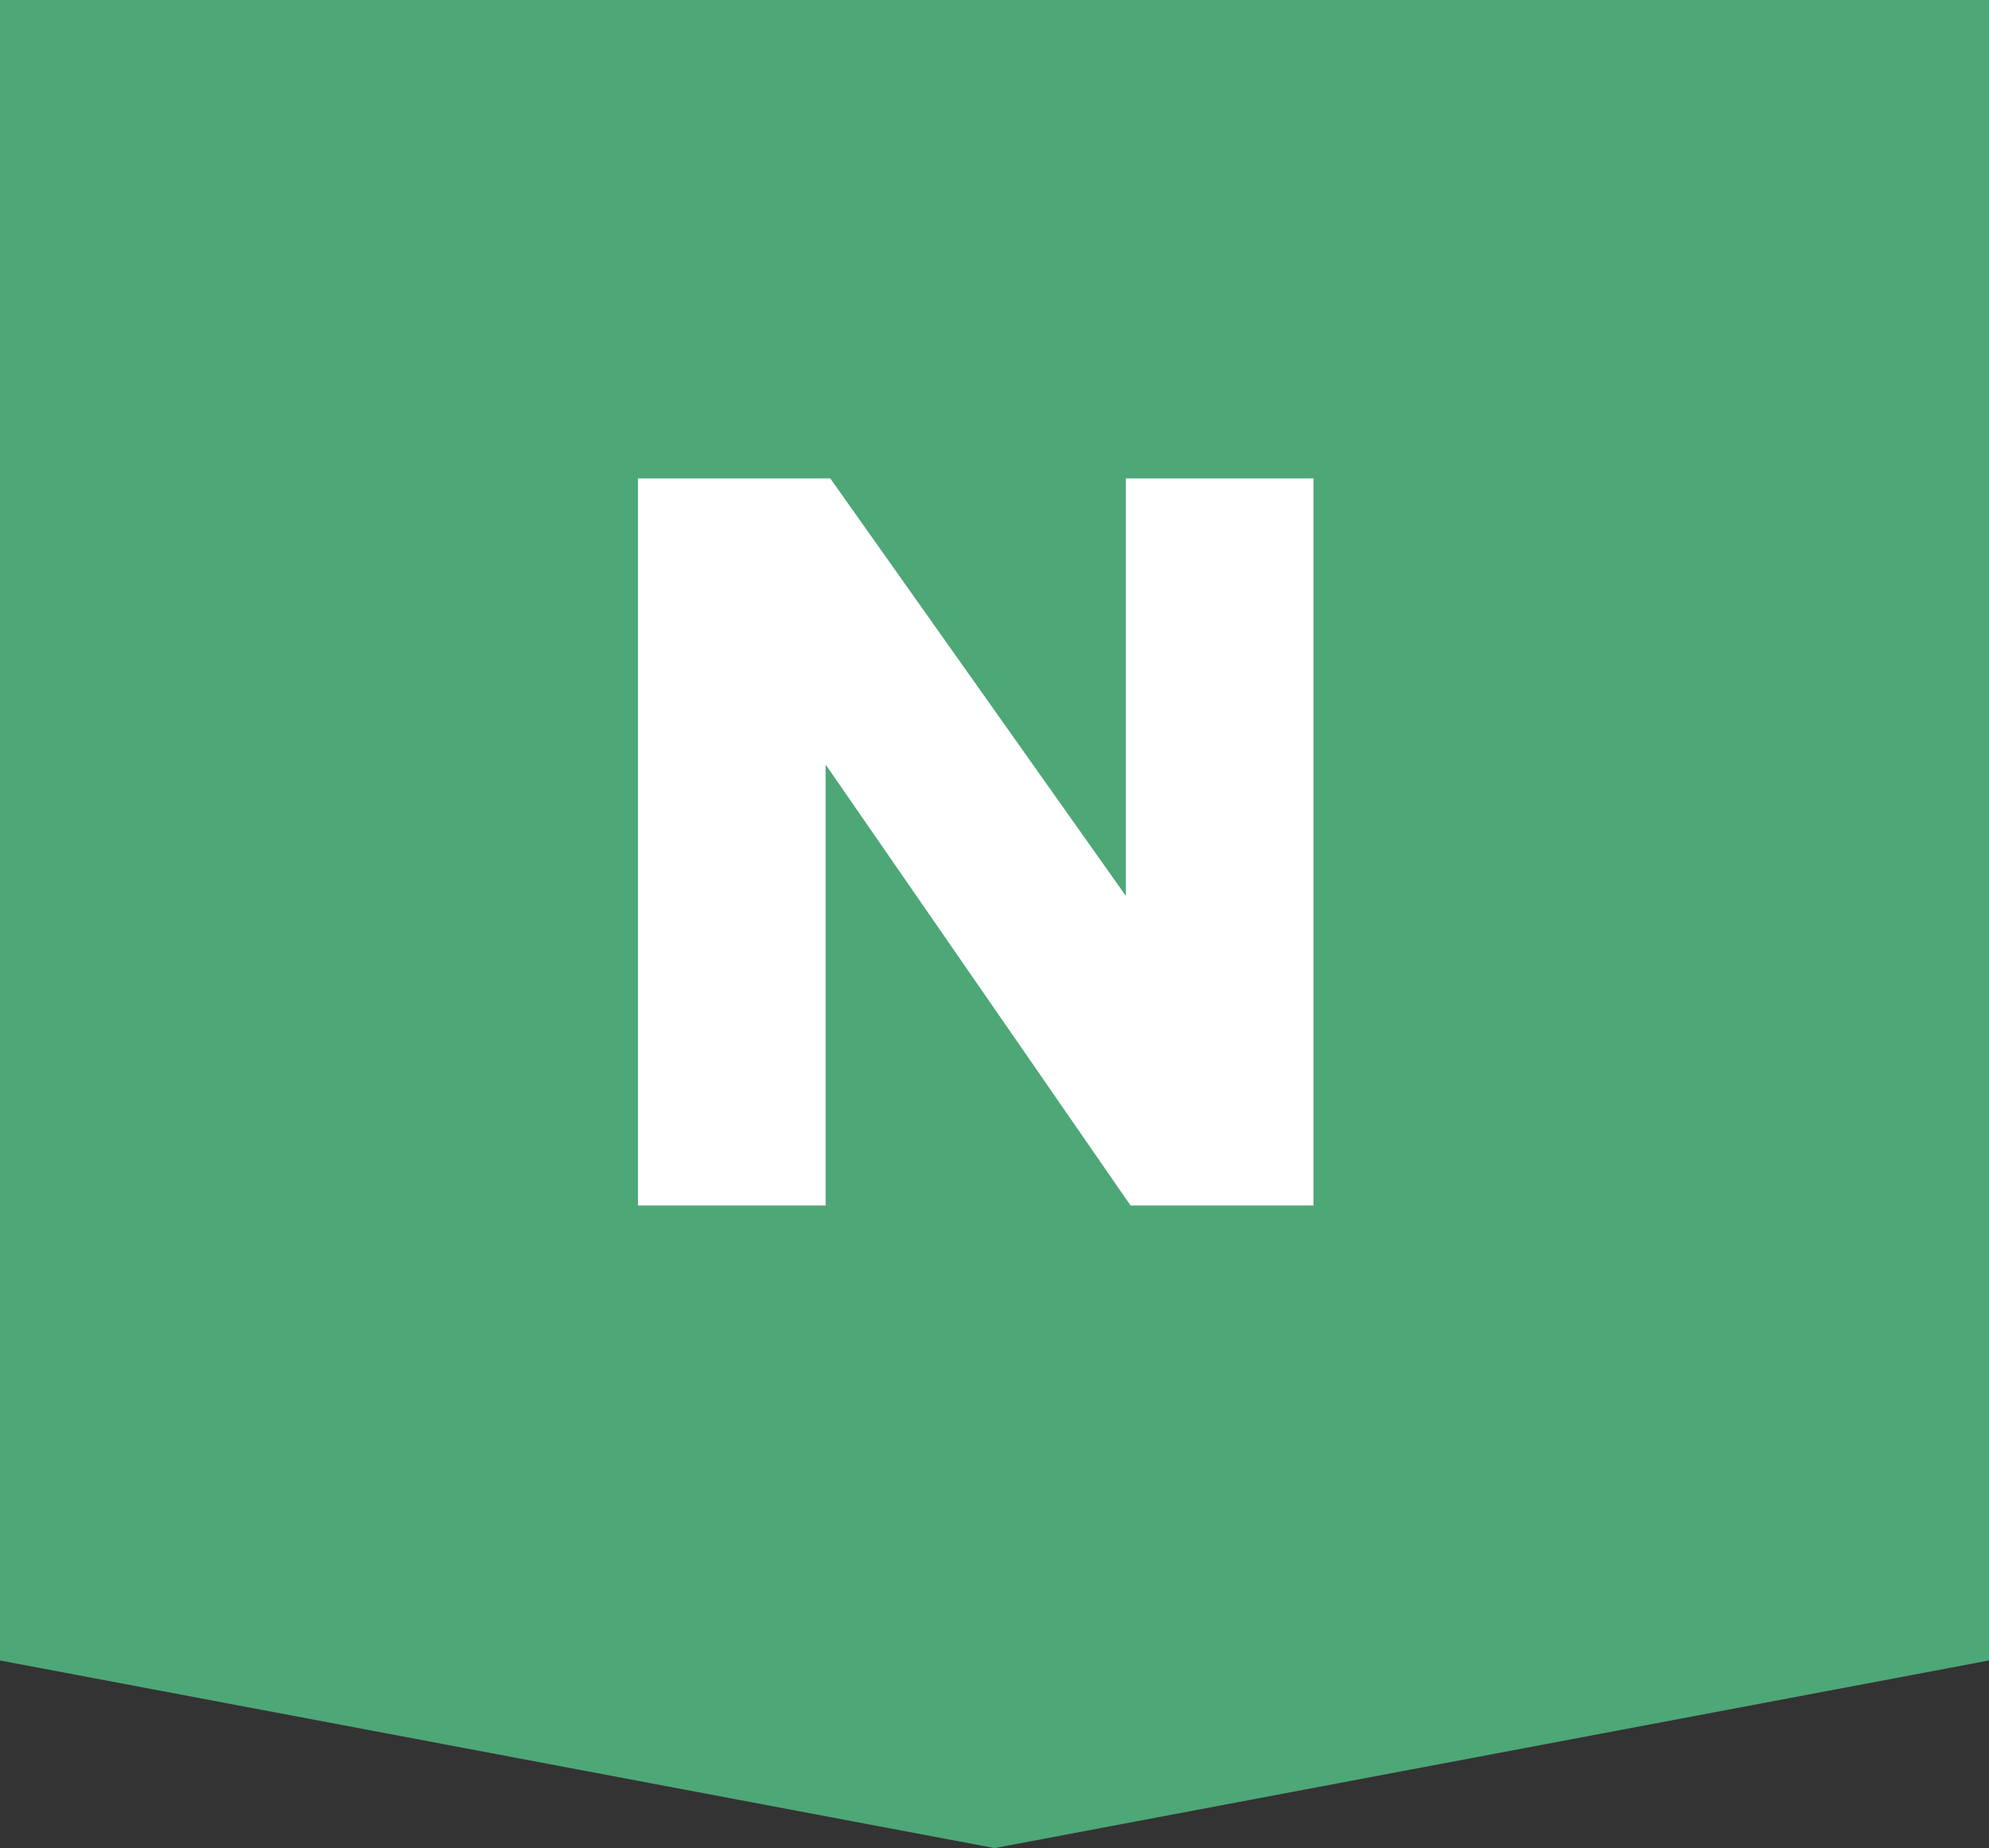 <?xml version="1.0" encoding="utf-8"?>
<!-- Generator: Adobe Illustrator 24.0.3, SVG Export Plug-In . SVG Version: 6.00 Build 0)  -->
<svg version="1.1" id="Layer_1" xmlns="http://www.w3.org/2000/svg" xmlns:xlink="http://www.w3.org/1999/xlink" x="0px" y="0px"
	 viewBox="0 0 42.4 39.4" style="enable-background:new 0 0 42.4 39.4;" xml:space="preserve">
<rect x="0" y="0" width="42.4" height="39.4" fill="#333333" stroke="none"/>
<style type="text/css">
	.st0{fill:#4EA777;}
	.st1{fill:#FFFFFF;}
</style>
<polygon class="st0" points="0,0 0,35.4 21.2,39.4 42.4,35.4 42.4,0 "/>
<g>
	<path class="st1" d="M17.6,16.3v9.4h-4V10.2h4.1l6.3,8.9v-8.9h4v15.5h-3.9L17.6,16.3z"/>
</g>
</svg>

